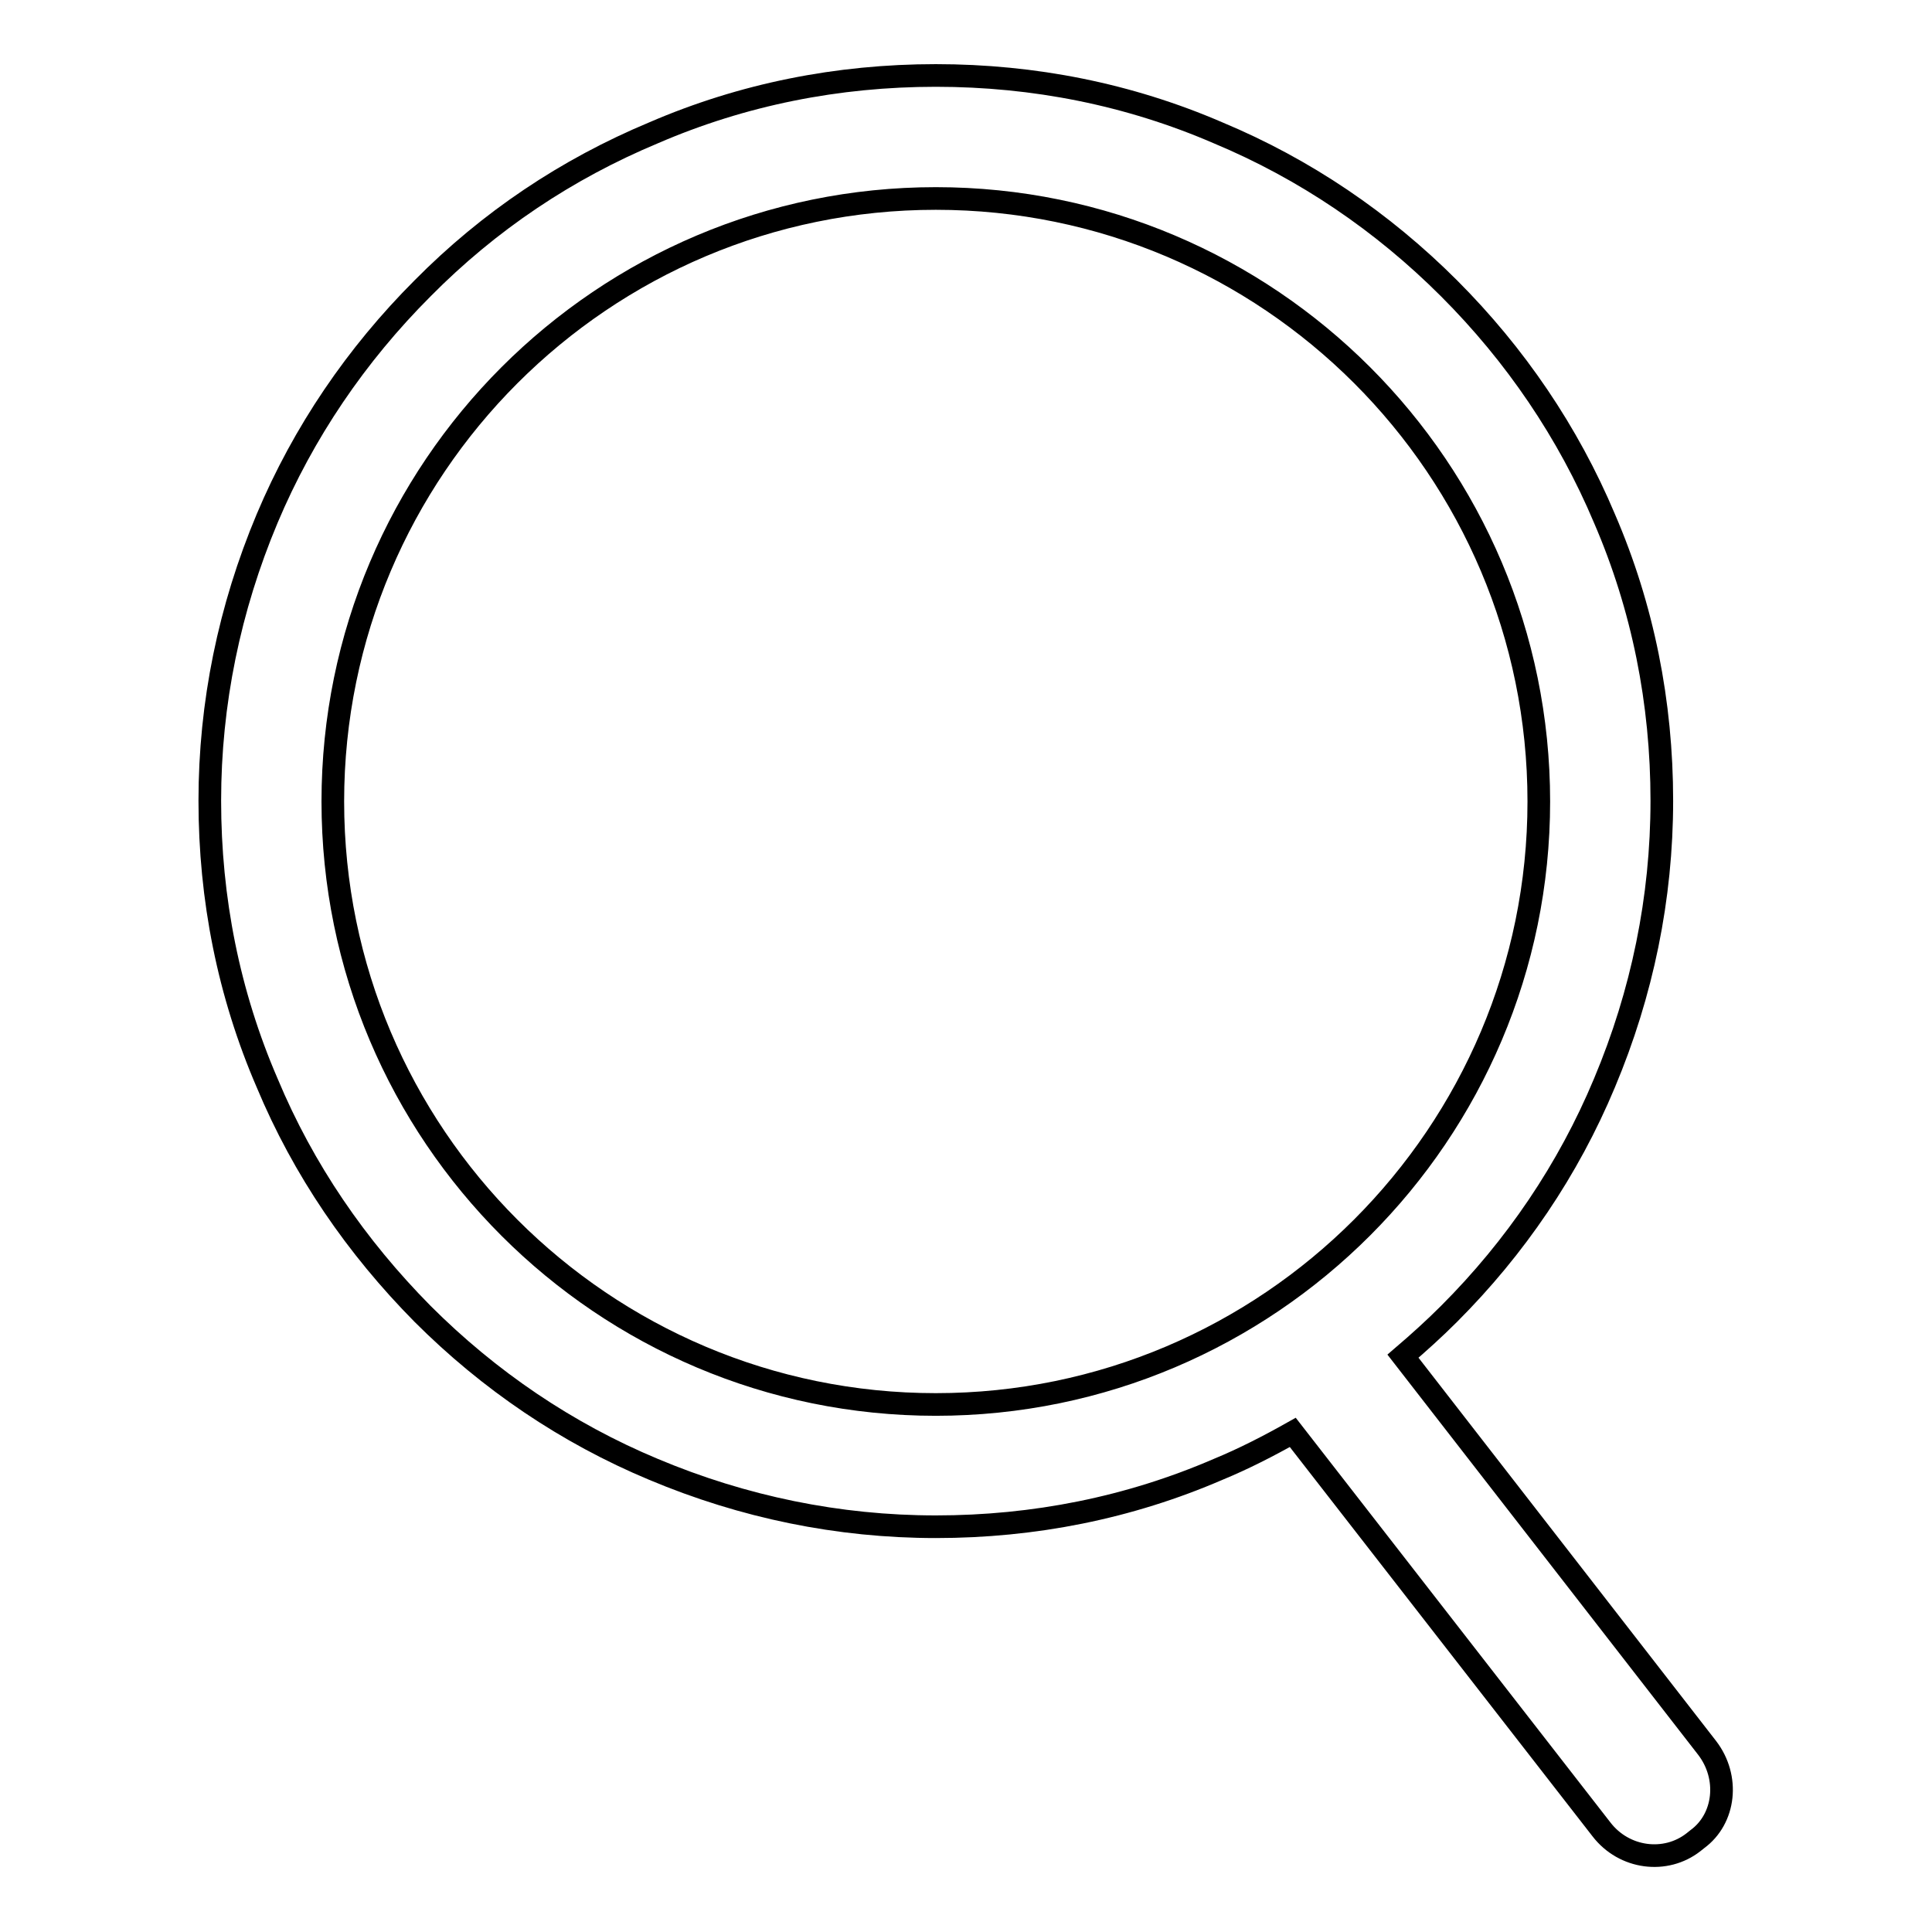 <?xml version="1.0" encoding="utf-8"?>
<!-- Svg Vector Icons : http://www.onlinewebfonts.com/icon -->
<!DOCTYPE svg PUBLIC "-//W3C//DTD SVG 1.1//EN" "http://www.w3.org/Graphics/SVG/1.1/DTD/svg11.dtd">
<svg version="1.1" xmlns="http://www.w3.org/2000/svg" xmlns:xlink="http://www.w3.org/1999/xlink" x="0px" y="0px" viewBox="0 0 256 256" enable-background="new 0 0 256 256" xml:space="preserve">
<g> <path stroke-width="3" fill-opacity="0" stroke="#000000"  d="M226.2,231.6l-40.3-51.9c2.1-1.8,4.1-3.6,6.1-5.6c8.8-8.8,15.8-19.1,20.6-30.6c5-11.9,7.6-24.5,7.6-37.4 c0-13-2.5-25.6-7.6-37.4C207.8,57.3,200.8,47,192,38.2s-19.1-15.8-30.6-20.6C149.6,12.5,137,10,124,10c-13,0-25.6,2.5-37.4,7.6 C75.1,22.4,64.8,29.3,56,38.2C47.2,47,40.2,57.3,35.4,68.7c-5,11.9-7.6,24.5-7.6,37.4c0,13,2.5,25.6,7.6,37.4 c4.8,11.5,11.8,21.7,20.6,30.6c8.8,8.8,19.1,15.8,30.6,20.6c11.9,5,24.5,7.6,37.4,7.6c13,0,25.6-2.5,37.4-7.6 c3.4-1.4,6.7-3.1,9.9-4.9l40.9,52.6c3,3.9,8.5,4.6,12.2,1.7l0.5-0.4C228.6,241,229.2,235.5,226.2,231.6z M124,186.1 c-44.1,0-79.9-35.8-79.9-79.9c0-44.1,35.8-79.9,79.9-79.9c44.1,0,79.9,35.8,79.9,79.9C203.9,150.2,168.1,186.1,124,186.1z"/></g>
</svg>